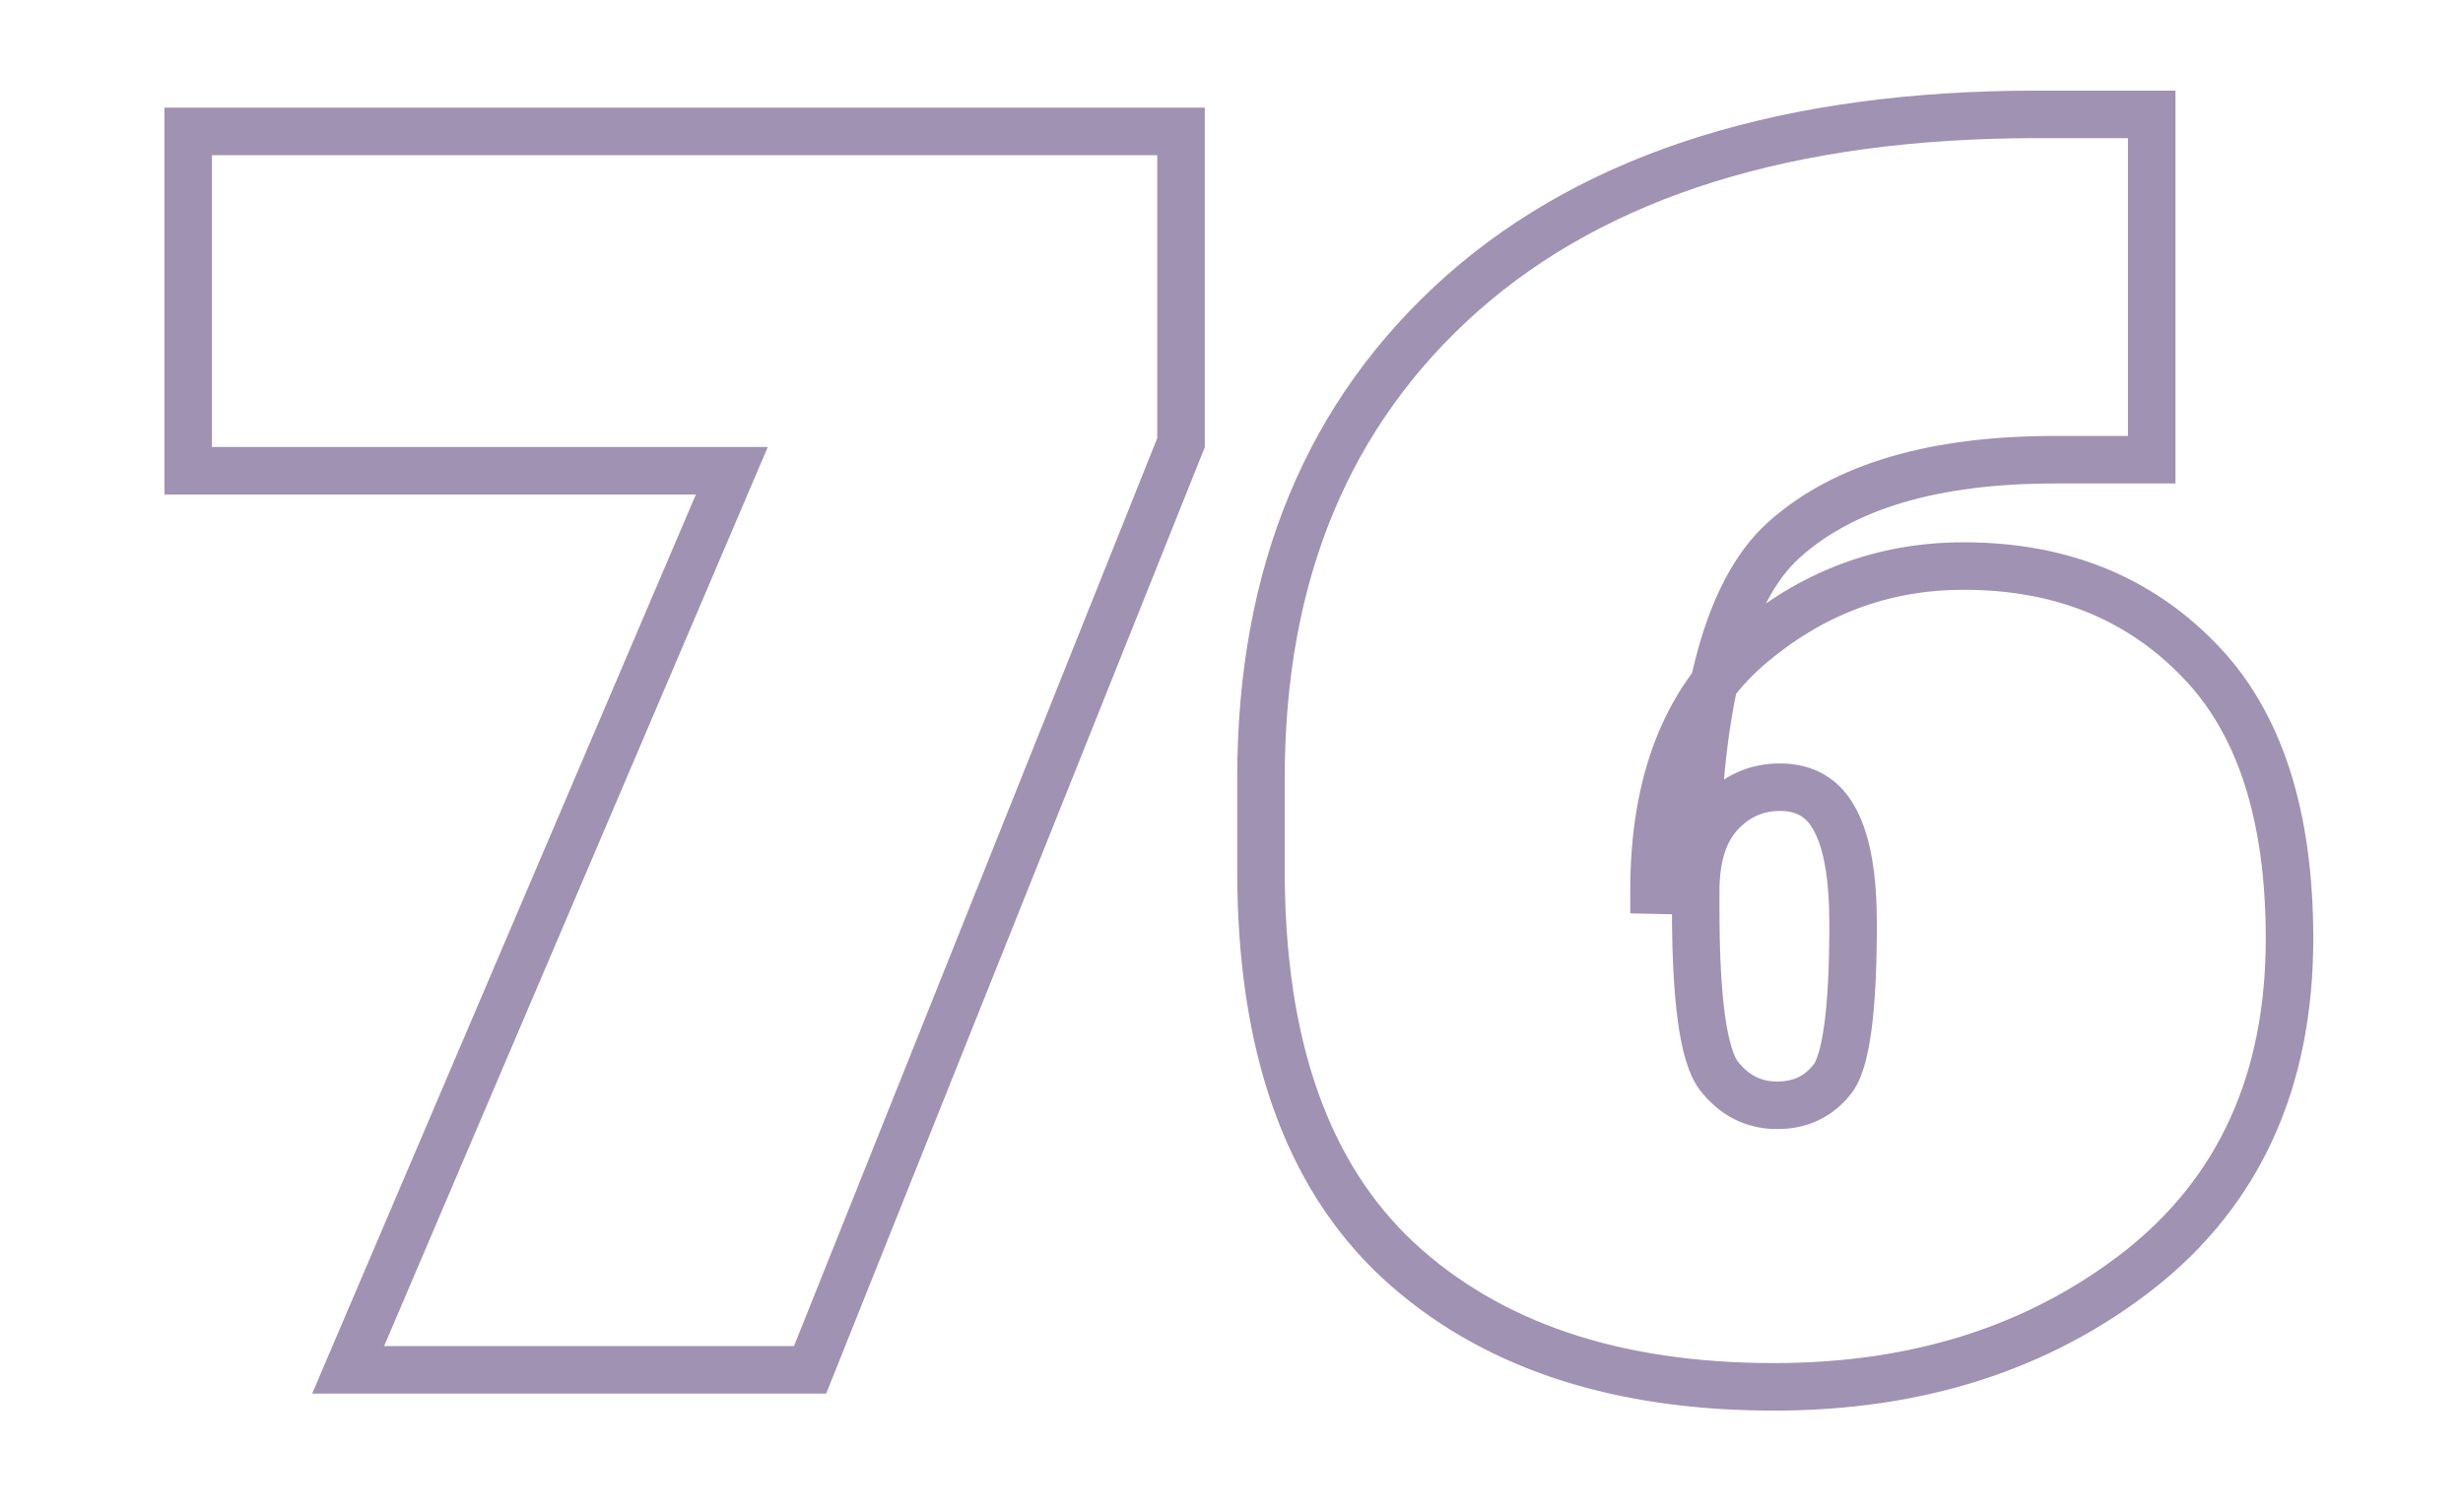 <svg width="311" height="191" viewBox="0 0 311 191" fill="none" xmlns="http://www.w3.org/2000/svg">
<mask id="path-2-outside-1_437_107" maskUnits="userSpaceOnUse" x="20" y="11" width="273" height="168" fill="black">
<rect fill="white" x="20" y="11" width="273" height="168"/>
<path d="M43.959 173L92.406 59.455H23.764V16.594H149.125V55.91L102.289 173H43.959ZM159.223 109.943V98.234C159.223 72.453 167.709 52.043 184.682 37.004C201.726 21.965 225.896 14.445 257.191 14.445H271.693V58.059H259.447C244.193 58.059 232.807 61.425 225.287 68.156C217.839 74.816 214.115 89.641 214.115 112.629V114.777C214.115 126.236 215.082 133.254 217.016 135.832C218.949 138.339 221.42 139.592 224.428 139.592C227.292 139.592 229.584 138.518 231.303 136.369C233.093 134.221 233.988 127.668 233.988 116.711C233.988 110.767 233.236 106.398 231.732 103.605C230.3 100.812 227.973 99.416 224.75 99.416C221.742 99.416 219.2 100.562 217.123 102.854C215.118 105.074 214.115 108.296 214.115 112.521L208.852 112.414C208.852 98.879 212.79 88.674 220.668 81.799C228.617 74.924 237.712 71.486 247.953 71.486C260.056 71.486 269.939 75.425 277.602 83.303C285.264 91.109 289.096 102.854 289.096 118.537C289.096 136.441 282.794 150.37 270.189 160.324C257.585 170.207 242.188 175.148 223.998 175.148C203.874 175.148 188.048 169.813 176.518 159.143C164.988 148.4 159.223 132.001 159.223 109.943Z"/>
</mask>
<path d="M43.959 173L41.2 171.823L39.417 176H43.959V173ZM92.406 59.455L95.166 60.632L96.948 56.455H92.406V59.455ZM23.764 59.455H20.764V62.455H23.764V59.455ZM23.764 16.594V13.594H20.764V16.594H23.764ZM149.125 16.594H152.125V13.594H149.125V16.594ZM149.125 55.91L151.91 57.024L152.125 56.488V55.91H149.125ZM102.289 173V176H104.32L105.074 174.114L102.289 173ZM46.718 174.177L95.166 60.632L89.647 58.278L41.2 171.823L46.718 174.177ZM92.406 56.455H23.764V62.455H92.406V56.455ZM26.764 59.455V16.594H20.764V59.455H26.764ZM23.764 19.594H149.125V13.594H23.764V19.594ZM146.125 16.594V55.91H152.125V16.594H146.125ZM146.34 54.796L99.504 171.886L105.074 174.114L151.91 57.024L146.34 54.796ZM102.289 170H43.959V176H102.289V170ZM184.682 37.004L182.697 34.754L182.692 34.758L184.682 37.004ZM271.693 14.445H274.693V11.445H271.693V14.445ZM271.693 58.059V61.059H274.693V58.059H271.693ZM225.287 68.156L227.287 70.392L227.288 70.391L225.287 68.156ZM217.016 135.832L214.616 137.632L214.628 137.648L214.64 137.664L217.016 135.832ZM231.303 136.369L228.998 134.449L228.979 134.472L228.96 134.495L231.303 136.369ZM231.732 103.605L229.063 104.974L229.077 105.001L229.091 105.028L231.732 103.605ZM217.123 102.854L214.9 100.839L214.897 100.843L217.123 102.854ZM214.115 112.521L214.054 115.521L217.115 115.583V112.521H214.115ZM208.852 112.414H205.852V115.353L208.79 115.413L208.852 112.414ZM220.668 81.799L218.705 79.53L218.695 79.539L220.668 81.799ZM277.602 83.303L275.451 85.394L275.461 85.404L277.602 83.303ZM270.189 160.324L272.041 162.685L272.049 162.679L270.189 160.324ZM176.518 159.143L174.473 161.338L174.48 161.344L176.518 159.143ZM162.223 109.943V98.234H156.223V109.943H162.223ZM162.223 98.234C162.223 73.181 170.433 53.638 186.671 39.249L182.692 34.758C164.985 50.448 156.223 71.725 156.223 98.234H162.223ZM186.667 39.253C202.986 24.854 226.351 17.445 257.191 17.445V11.445C225.441 11.445 200.466 19.076 182.697 34.754L186.667 39.253ZM257.191 17.445H271.693V11.445H257.191V17.445ZM268.693 14.445V58.059H274.693V14.445H268.693ZM271.693 55.059H259.447V61.059H271.693V55.059ZM259.447 55.059C243.821 55.059 231.578 58.498 223.286 65.921L227.288 70.391C234.035 64.351 244.566 61.059 259.447 61.059V55.059ZM223.287 65.92C218.938 69.81 215.934 75.832 213.999 83.539C212.055 91.277 211.115 100.999 211.115 112.629H217.115C217.115 101.271 218.038 92.086 219.818 85C221.606 77.882 224.189 73.163 227.287 70.392L223.287 65.92ZM211.115 112.629V114.777H217.115V112.629H211.115ZM211.115 114.777C211.115 120.571 211.359 125.343 211.868 129.044C212.357 132.589 213.149 135.676 214.616 137.632L219.416 134.032C218.949 133.41 218.291 131.699 217.812 128.225C217.355 124.909 217.115 120.442 217.115 114.777H211.115ZM214.64 137.664C217.107 140.862 220.435 142.592 224.428 142.592V136.592C222.405 136.592 220.791 135.815 219.391 134L214.64 137.664ZM224.428 142.592C228.16 142.592 231.331 141.137 233.645 138.243L228.96 134.495C227.837 135.899 226.424 136.592 224.428 136.592V142.592ZM233.607 138.29C234.419 137.316 234.956 136.075 235.344 134.817C235.744 133.52 236.052 131.984 236.289 130.249C236.763 126.78 236.988 122.25 236.988 116.711H230.988C230.988 122.129 230.766 126.354 230.345 129.437C230.134 130.979 229.882 132.169 229.611 133.047C229.328 133.965 229.082 134.348 228.998 134.449L233.607 138.29ZM236.988 116.711C236.988 110.634 236.24 105.649 234.374 102.183L229.091 105.028C230.233 107.148 230.988 110.9 230.988 116.711H236.988ZM234.402 102.237C233.471 100.421 232.171 98.92 230.456 97.891C228.745 96.864 226.802 96.416 224.75 96.416V102.416C225.92 102.416 226.752 102.666 227.369 103.036C227.981 103.403 228.562 103.997 229.063 104.974L234.402 102.237ZM224.75 96.416C220.869 96.416 217.527 97.94 214.9 100.839L219.346 104.868C220.872 103.184 222.616 102.416 224.75 102.416V96.416ZM214.897 100.843C212.221 103.805 211.115 107.859 211.115 112.521H217.115C217.115 108.734 218.015 106.342 219.349 104.864L214.897 100.843ZM214.176 109.522L208.913 109.415L208.79 115.413L214.054 115.521L214.176 109.522ZM211.852 112.414C211.852 99.473 215.596 90.207 222.641 84.059L218.695 79.539C209.985 87.141 205.852 98.285 205.852 112.414H211.852ZM222.63 84.068C230.05 77.651 238.453 74.486 247.953 74.486V68.486C236.971 68.486 227.184 72.197 218.706 79.53L222.63 84.068ZM247.953 74.486C259.336 74.486 268.413 78.159 275.451 85.394L279.752 81.211C271.464 72.691 260.776 68.486 247.953 68.486V74.486ZM275.461 85.404C282.372 92.445 286.096 103.298 286.096 118.537H292.096C292.096 102.409 288.156 89.772 279.742 81.201L275.461 85.404ZM286.096 118.537C286.096 135.643 280.125 148.655 268.33 157.97L272.049 162.679C285.463 152.085 292.096 137.239 292.096 118.537H286.096ZM268.338 157.963C256.333 167.377 241.613 172.148 223.998 172.148V178.148C242.764 178.148 258.837 173.037 272.041 162.685L268.338 157.963ZM223.998 172.148C204.41 172.148 189.388 166.966 178.555 156.941L174.48 161.344C186.707 172.66 203.339 178.148 223.998 178.148V172.148ZM178.563 156.948C167.853 146.97 162.223 131.51 162.223 109.943H156.223C156.223 132.492 162.122 149.831 174.473 161.338L178.563 156.948Z" fill="#A092B2" mask="url(#path-2-outside-1_437_107)"/>
</svg>
